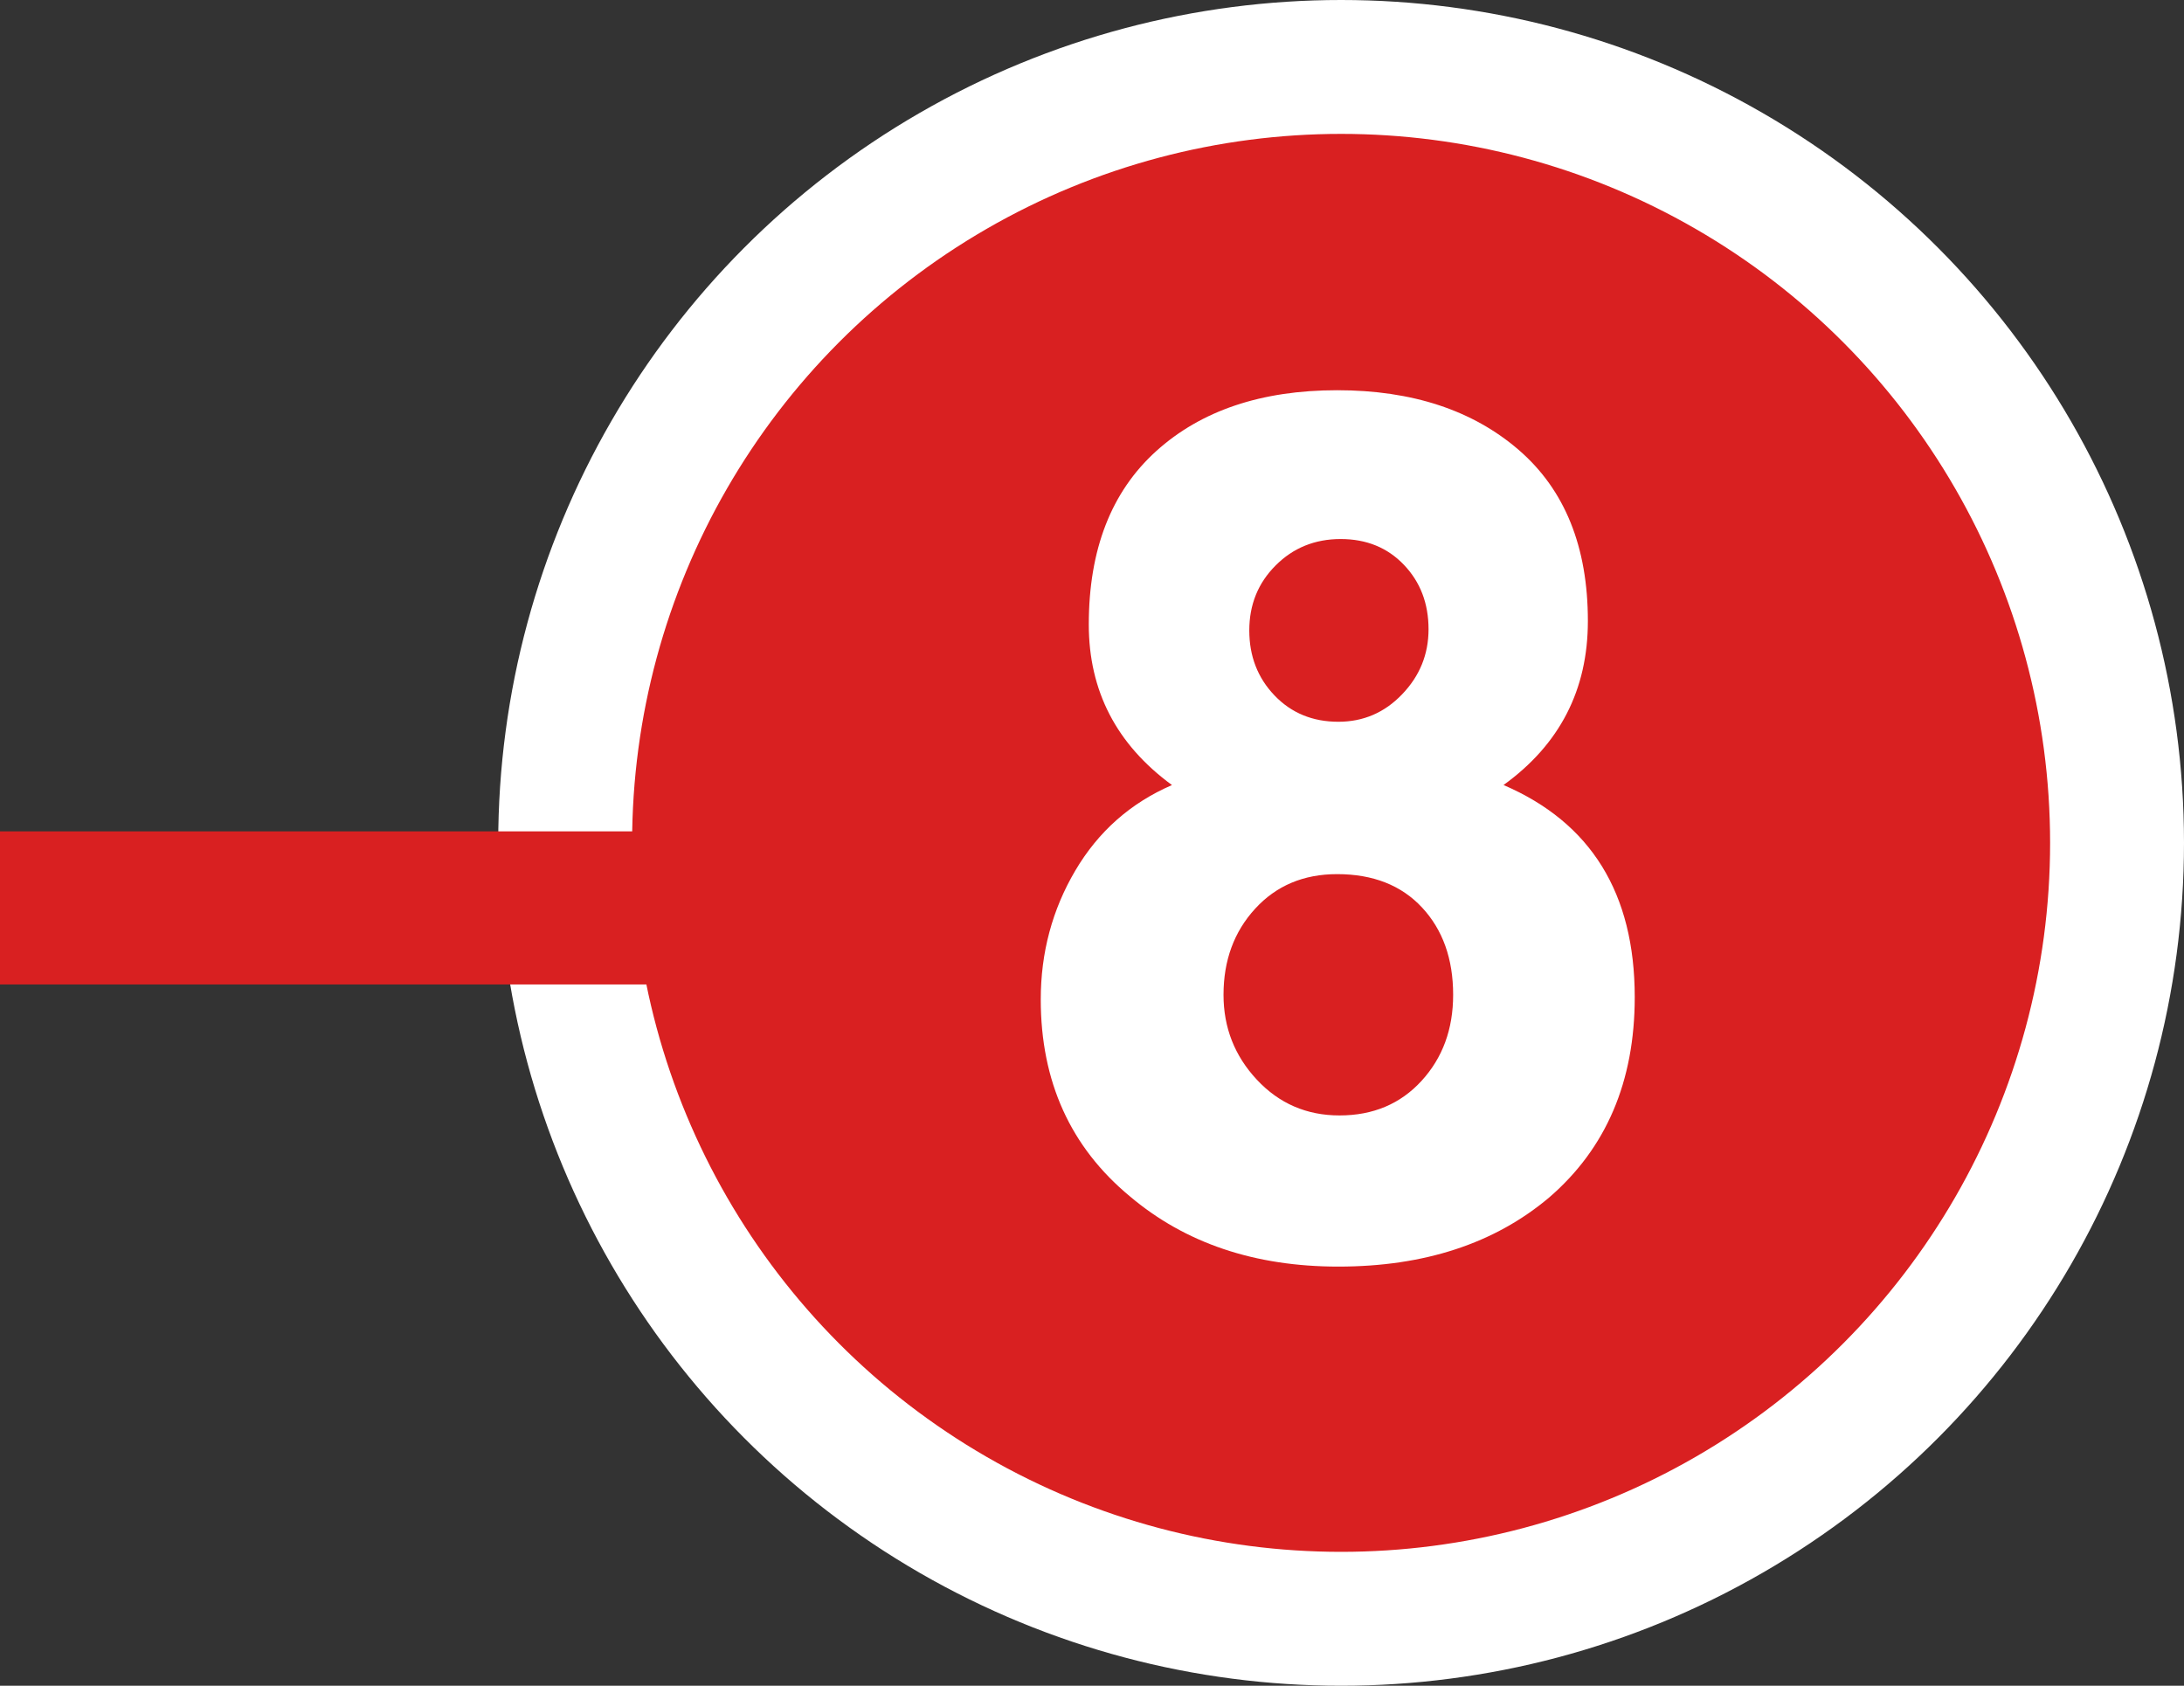 <!-- Generator: Adobe Illustrator 25.1.0, SVG Export Plug-In  -->
<svg version="1.1" xmlns="http://www.w3.org/2000/svg" xmlns:xlink="http://www.w3.org/1999/xlink" x="0px" y="0px"
	 width="65.246px" height="50.362px" viewBox="0 0 65.246 50.362"
	 style="overflow:visible;enable-background:new 0 0 65.246 50.362;" xml:space="preserve">
<rect x="0" y="0" width="65.246" height="50.362" fill="#333333" stroke="none"/>
<style type="text/css">
	.st0{fill:#D92021;stroke:#FFFFFF;stroke-width:4;stroke-miterlimit:10;}
	.st1{fill:#FFFFFF;}
	.st2{fill:#D92021;}
</style>
<defs>
</defs>
<circle class="st0" cx="40.065" cy="25.181" r="23.181"/>
<g>
	<path class="st1" d="M48.837,29.791c0,2.52-0.853,4.515-2.556,5.984c-1.633,1.377-3.733,2.065-6.3,2.065
		c-2.497,0-4.573-0.7-6.229-2.101c-1.773-1.47-2.66-3.43-2.66-5.88c0-1.399,0.344-2.683,1.032-3.85
		c0.688-1.167,1.65-2.019,2.888-2.555c-1.657-1.214-2.485-2.812-2.485-4.796c0-2.239,0.671-3.966,2.013-5.18
		c1.342-1.213,3.145-1.82,5.407-1.82c2.24,0,4.048,0.596,5.426,1.785c1.376,1.19,2.064,2.894,2.064,5.11
		c0,2.054-0.84,3.687-2.52,4.9C47.529,24.575,48.837,26.687,48.837,29.791z M43.412,29.72c0-1.073-0.31-1.942-0.928-2.607
		c-0.619-0.665-1.465-0.998-2.538-0.998c-1.003,0-1.819,0.345-2.449,1.033c-0.631,0.688-0.945,1.546-0.945,2.572
		c0,0.979,0.332,1.826,0.997,2.537c0.665,0.712,1.488,1.067,2.468,1.067c1.003,0,1.82-0.344,2.45-1.032
		C43.097,31.605,43.412,30.748,43.412,29.72z M42.677,18.8c0-0.771-0.245-1.412-0.735-1.925c-0.49-0.514-1.12-0.771-1.89-0.771
		c-0.771,0-1.418,0.263-1.942,0.788c-0.525,0.524-0.788,1.172-0.788,1.942c0,0.77,0.251,1.417,0.753,1.942
		c0.501,0.524,1.138,0.787,1.907,0.787c0.747,0,1.383-0.273,1.907-0.822C42.414,20.195,42.677,19.547,42.677,18.8z"/>
</g>
<rect y="24.837" class="st2" width="23.991" height="4.574"/>
</svg>